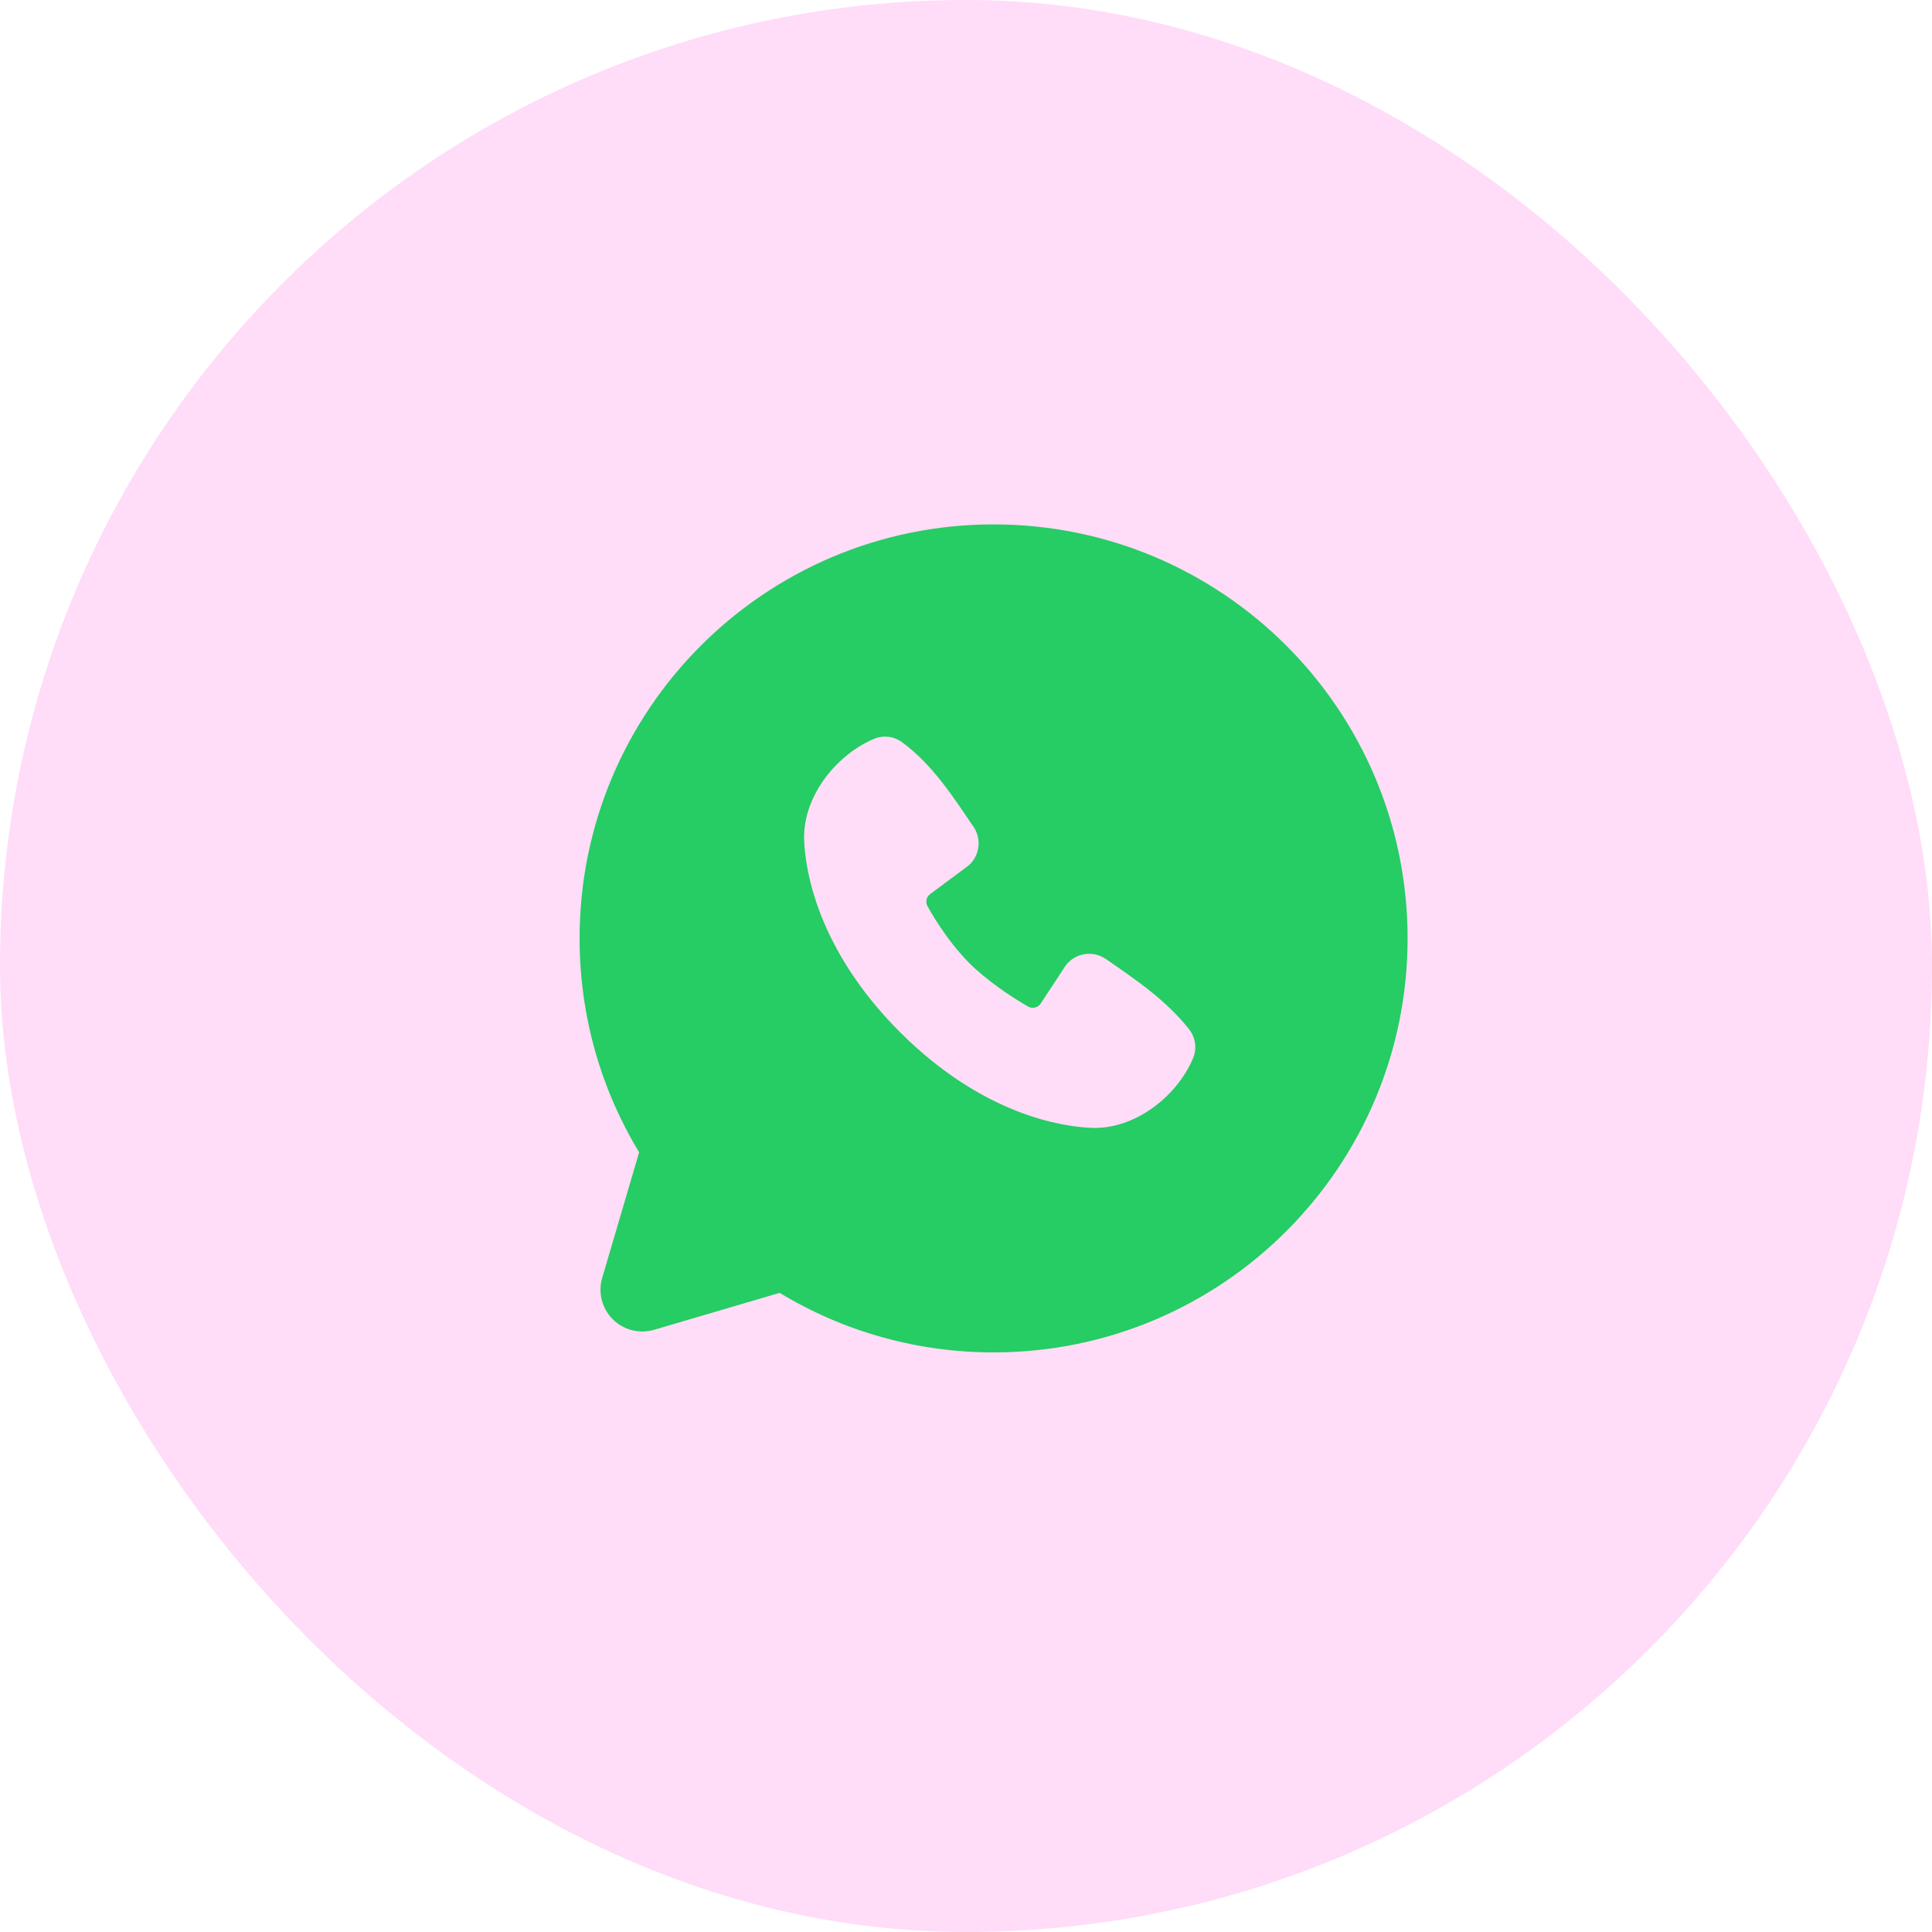 <?xml version="1.0" encoding="UTF-8"?> <svg xmlns="http://www.w3.org/2000/svg" width="70" height="70" viewBox="0 0 70 70" fill="none"><rect x="1" y="1" width="68" height="68" rx="34" fill="#FFDCF8" stroke="#FFDCF8" stroke-width="2"></rect><g clip-path="url(#clip0_208_736)"><path fill-rule="evenodd" clip-rule="evenodd" d="M36 19C27.715 19 21 25.715 21 34C21 36.835 21.788 39.49 23.157 41.752L21.819 46.3C21.742 46.561 21.737 46.838 21.804 47.102C21.872 47.366 22.009 47.606 22.201 47.799C22.394 47.991 22.634 48.128 22.898 48.196C23.162 48.263 23.439 48.258 23.7 48.181L28.248 46.843C30.586 48.258 33.267 49.004 36 49C44.285 49 51 42.285 51 34C51 25.715 44.285 19 36 19ZM32.607 37.395C35.642 40.428 38.538 40.828 39.561 40.865C41.117 40.922 42.632 39.734 43.221 38.356C43.295 38.184 43.322 37.996 43.299 37.811C43.276 37.625 43.203 37.449 43.089 37.301C42.267 36.252 41.156 35.497 40.069 34.747C39.843 34.59 39.564 34.527 39.292 34.572C39.02 34.616 38.776 34.764 38.61 34.984L37.71 36.356C37.663 36.43 37.589 36.483 37.504 36.504C37.419 36.526 37.329 36.514 37.252 36.471C36.642 36.121 35.752 35.527 35.114 34.888C34.474 34.249 33.916 33.4 33.603 32.828C33.564 32.756 33.553 32.672 33.571 32.591C33.59 32.511 33.637 32.44 33.703 32.392L35.09 31.363C35.287 31.191 35.415 30.952 35.448 30.692C35.481 30.432 35.418 30.169 35.27 29.953C34.597 28.969 33.815 27.718 32.679 26.889C32.532 26.782 32.361 26.716 32.181 26.696C32.001 26.677 31.819 26.704 31.653 26.776C30.273 27.367 29.079 28.882 29.136 30.441C29.174 31.463 29.574 34.36 32.607 37.395Z" fill="#26CC64"></path></g><defs><clipPath id="clip0_208_736"><rect width="36" height="36" fill="white" transform="translate(18 16)"></rect></clipPath></defs></svg> 